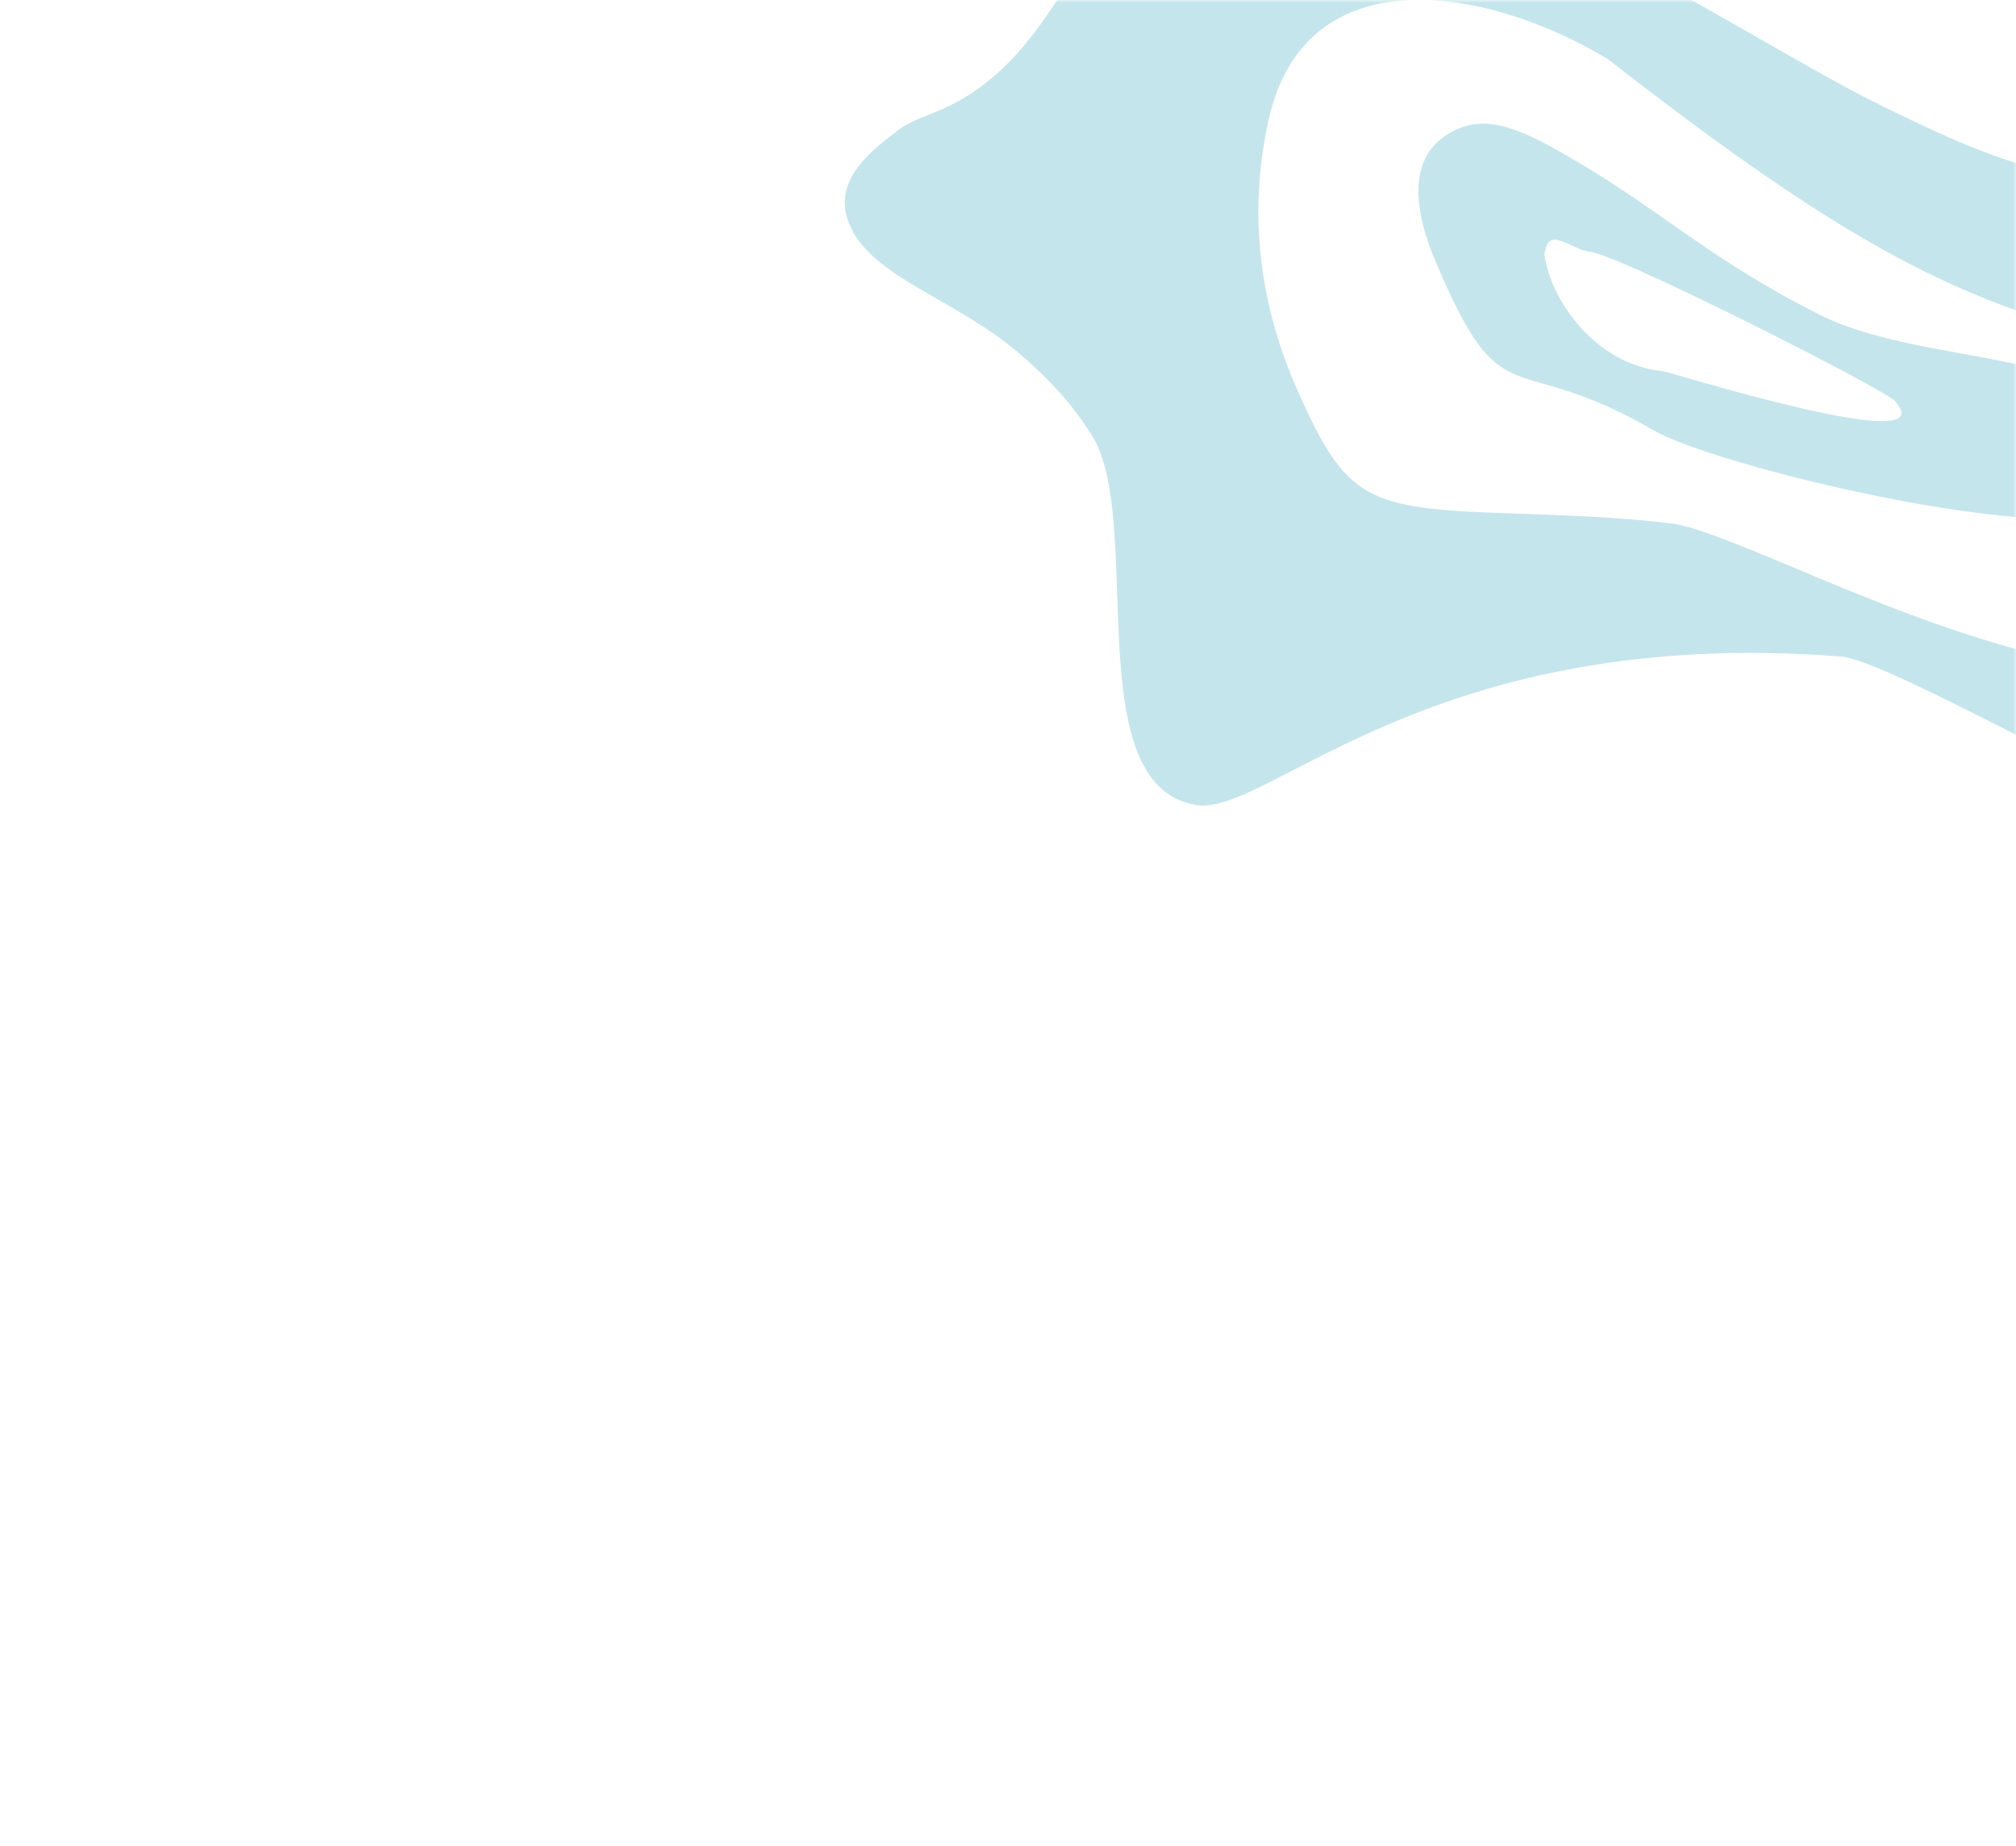 <?xml version="1.0" encoding="UTF-8"?> <svg xmlns="http://www.w3.org/2000/svg" width="367" height="336" viewBox="0 0 367 336" fill="none"> <mask id="mask0_219_938" style="mask-type:alpha" maskUnits="userSpaceOnUse" x="0" y="0" width="367" height="336"> <rect width="367" height="336" rx="20" fill="#FCF8CD"></rect> </mask> <g mask="url(#mask0_219_938)"> <g style="mix-blend-mode:color-dodge" opacity="0.35" filter="url(#filter0_f_219_938)"> <path fill-rule="evenodd" clip-rule="evenodd" d="M198.68 79.086C208.572 94.539 195.947 142.941 217.765 146.541C230.798 148.692 260.207 113.731 335.023 119.493C350.275 120.668 457.217 190.584 474.464 160.387C495.007 124.421 441.863 122.634 445.328 94.027C450.613 50.391 465.83 7.516 408.876 28.549C383.108 38.065 365.03 30.291 342.381 19.174C313.546 5.017 254.508 -37.498 217.746 -26.13C196.549 -19.574 195.211 8.256 172.749 19.308C169.095 21.106 165.966 21.713 163.114 23.975C158.802 27.396 151.245 32.759 154.651 40.874C158.751 50.642 174.217 54.43 185.95 64.672C190.706 68.824 194.766 72.971 198.68 79.086ZM274.773 93.447C248.699 92.583 245.119 91.049 236.318 71.326C229.452 55.937 227.032 39.277 230.955 21.765C237.683 -8.263 270.813 -2.489 292.735 10.785C348.978 54.653 364.893 57.339 409.71 68.09C431.912 73.416 428.249 108.86 424.072 112.586C391.582 141.573 321.43 97.334 304.062 95.26C294.487 94.117 284.651 93.776 274.773 93.447Z" fill="#58B4C9"></path> <path fill-rule="evenodd" clip-rule="evenodd" d="M261.222 47.309C273.748 77.049 274.762 63.03 301.11 78.383C313.266 85.466 389.129 103.683 390.702 88.852C392.197 74.758 390.878 73.163 370.583 67.204C360.527 64.25 342.778 63.109 331.177 57.254C309.865 46.5 302.194 37.778 283.039 27.089C274.365 22.25 268.646 20.81 262.837 24.916C255.959 29.779 257.926 39.484 261.222 47.309ZM302.621 67.543C290.748 66.408 282.368 55.02 281.148 46.378C281.812 40.813 285.73 45.371 289.595 45.868C295.209 46.589 343.065 70.875 344.943 72.973C354.509 83.662 304.05 67.68 302.621 67.543Z" fill="#58B4C9"></path> </g> </g> <defs> <filter id="filter0_f_219_938" x="152.794" y="-29.039" width="327.406" height="197.988" filterUnits="userSpaceOnUse" color-interpolation-filters="sRGB"> <feFlood flood-opacity="0" result="BackgroundImageFix"></feFlood> <feBlend mode="normal" in="SourceGraphic" in2="BackgroundImageFix" result="shape"></feBlend> <feGaussianBlur stdDeviation="0.5" result="effect1_foregroundBlur_219_938"></feGaussianBlur> </filter> </defs> </svg> 